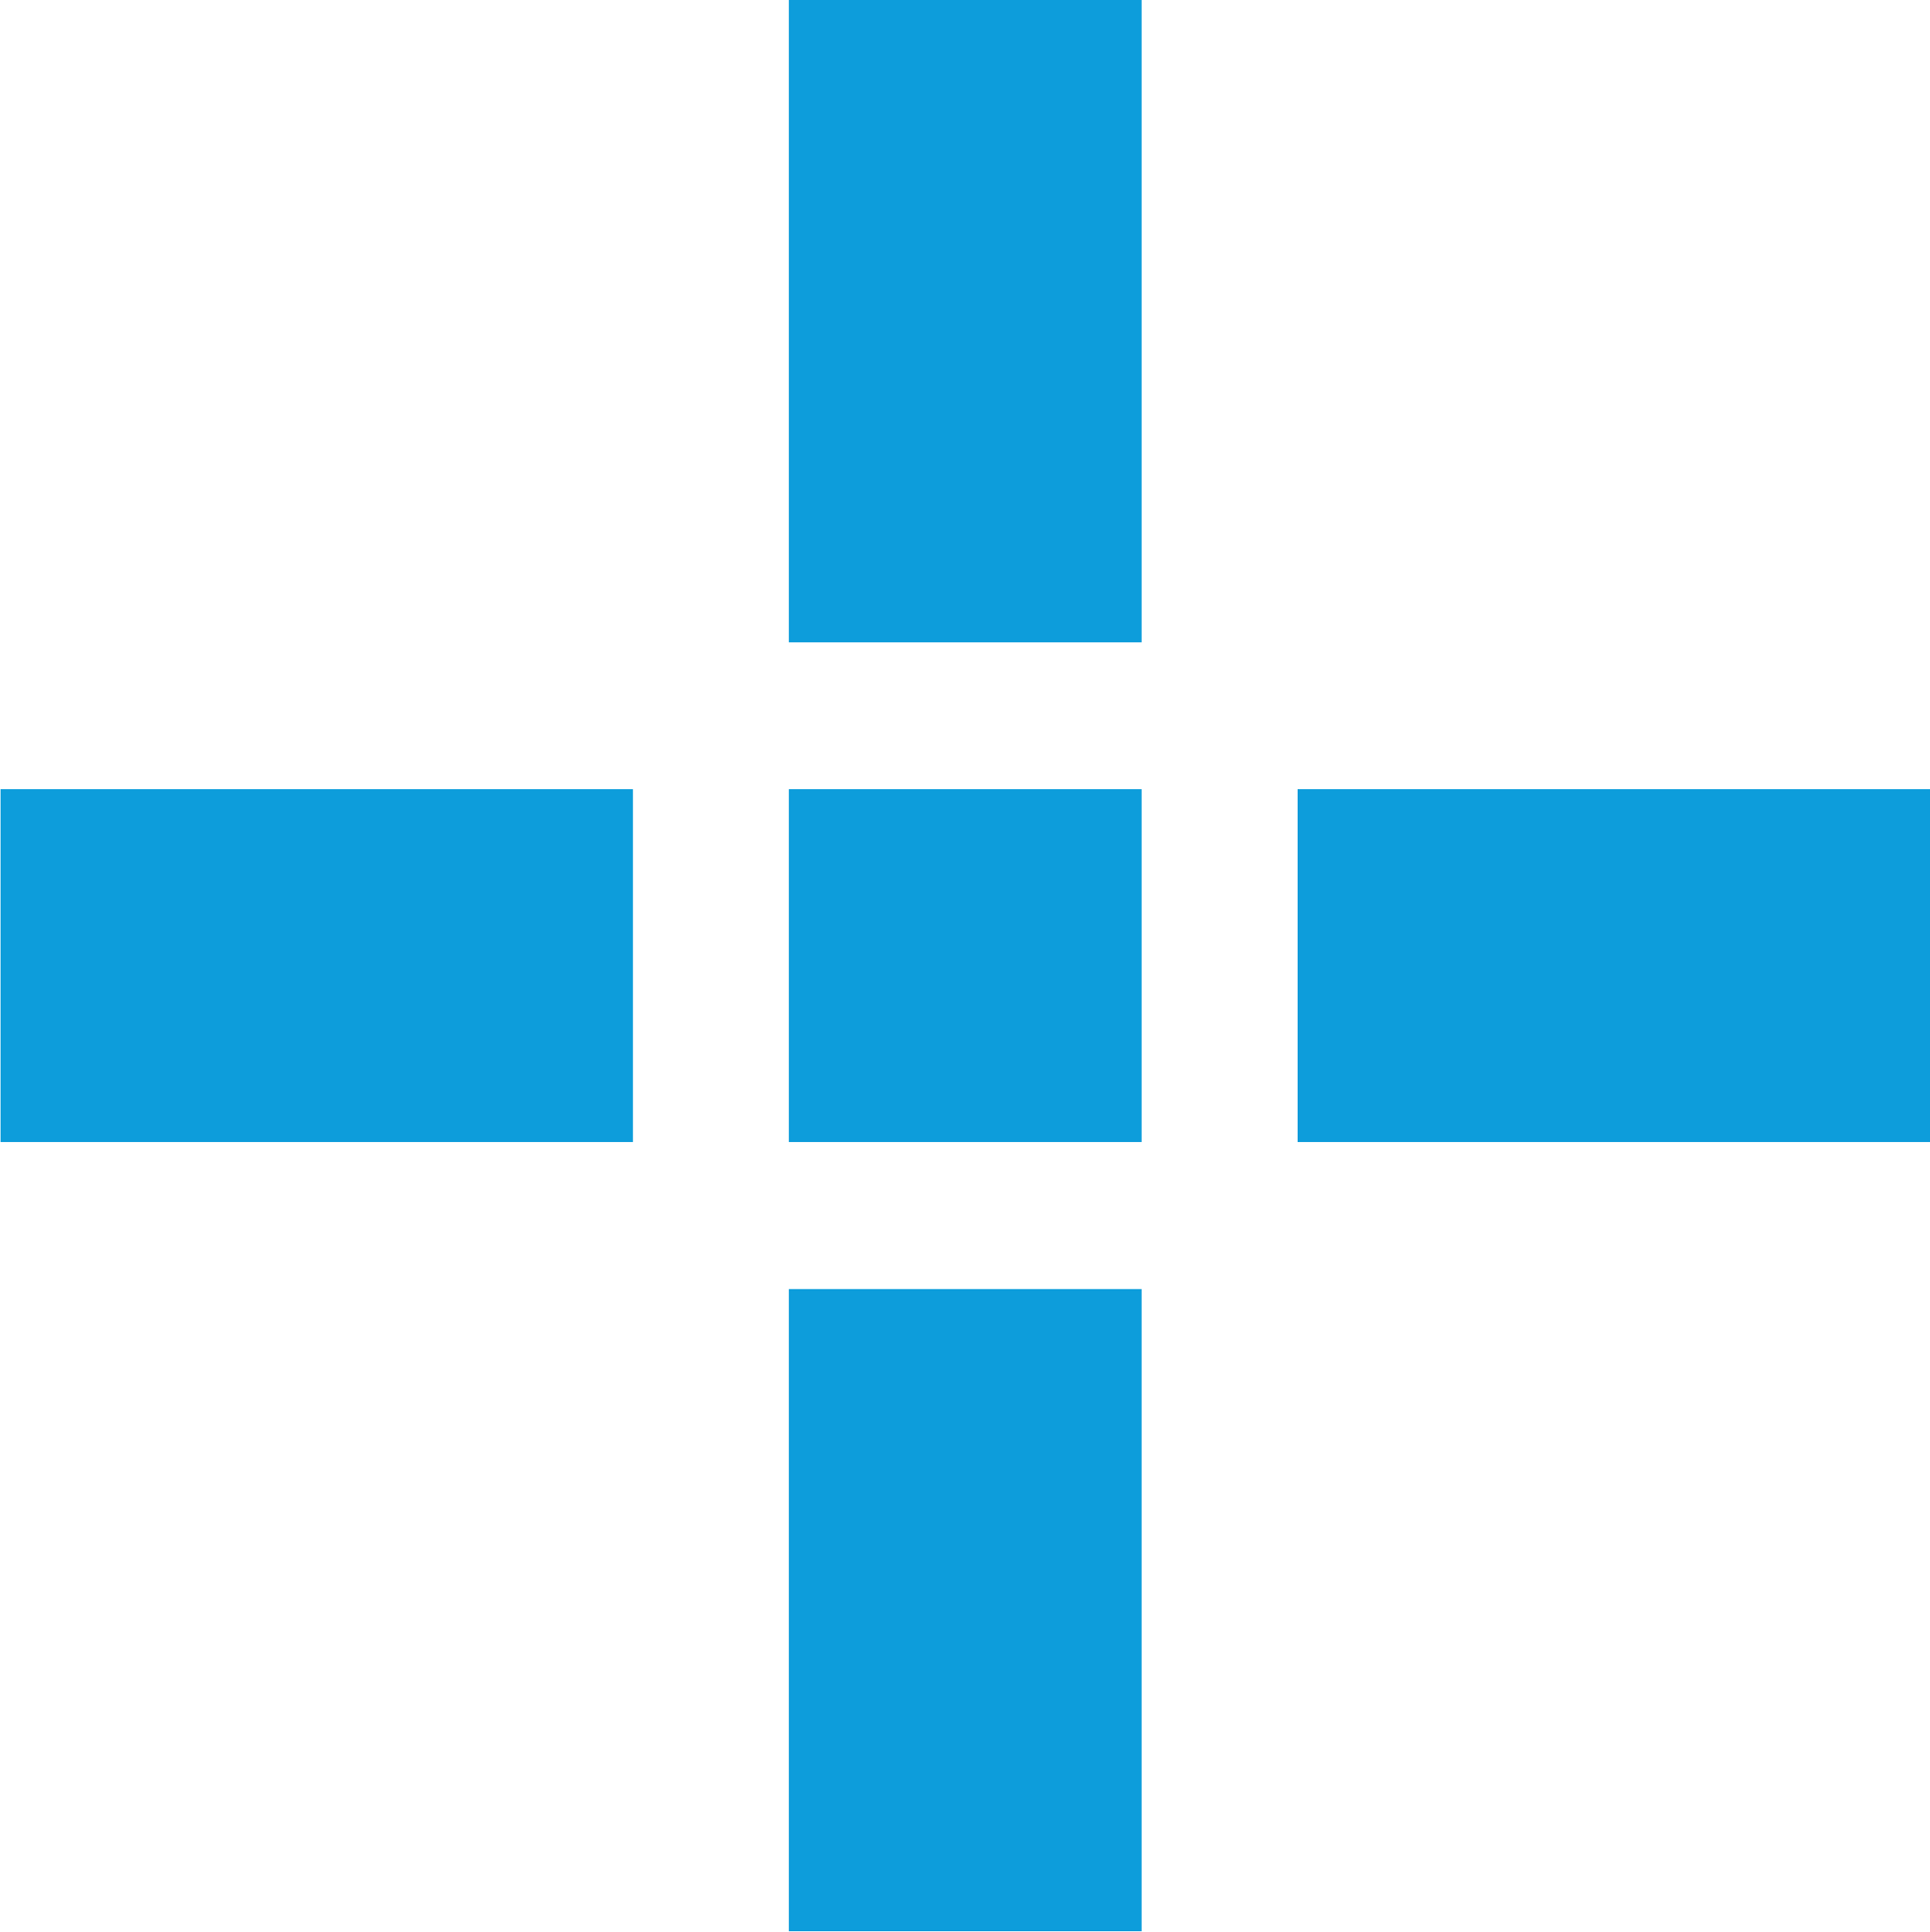 <svg version="1.2" xmlns="http://www.w3.org/2000/svg" viewBox="0 0 1551 1552" width="1551" height="1552">
	<title>VNP</title>
	<defs>
		<clipPath clipPathUnits="userSpaceOnUse" id="cp1">
			<path d="m1551 0v1578.13h-4211.02v-1578.13z"/>
		</clipPath>
	</defs>
	<style>
		.s0 { fill: #0d9ddb } 
	</style>
	<g id="Clip-Path: Clip-Path: Group_2027" clip-path="url(#cp1)">
		<g id="Clip-Path: Group_2027">
			<g id="Group_2027">
				<path id="Rectangle_551" class="s0" d="m917.4 1035.7v516h-283.5v-516z"/>
				<path id="Rectangle_552" class="s0" d="m917.4 0v516.1h-283.5v-516.1z"/>
				<path id="Rectangle_553" class="s0" d="m508.6 634.1v283.5h-508.2v-283.5z"/>
				<path id="Rectangle_554" class="s0" d="m1551 634.1v283.5h-508.2v-283.5z"/>
				<path id="Rectangle_555" class="s0" d="m917.4 634.1v283.5h-283.5v-283.5z"/>
			</g>
		</g>
	</g>
</svg>